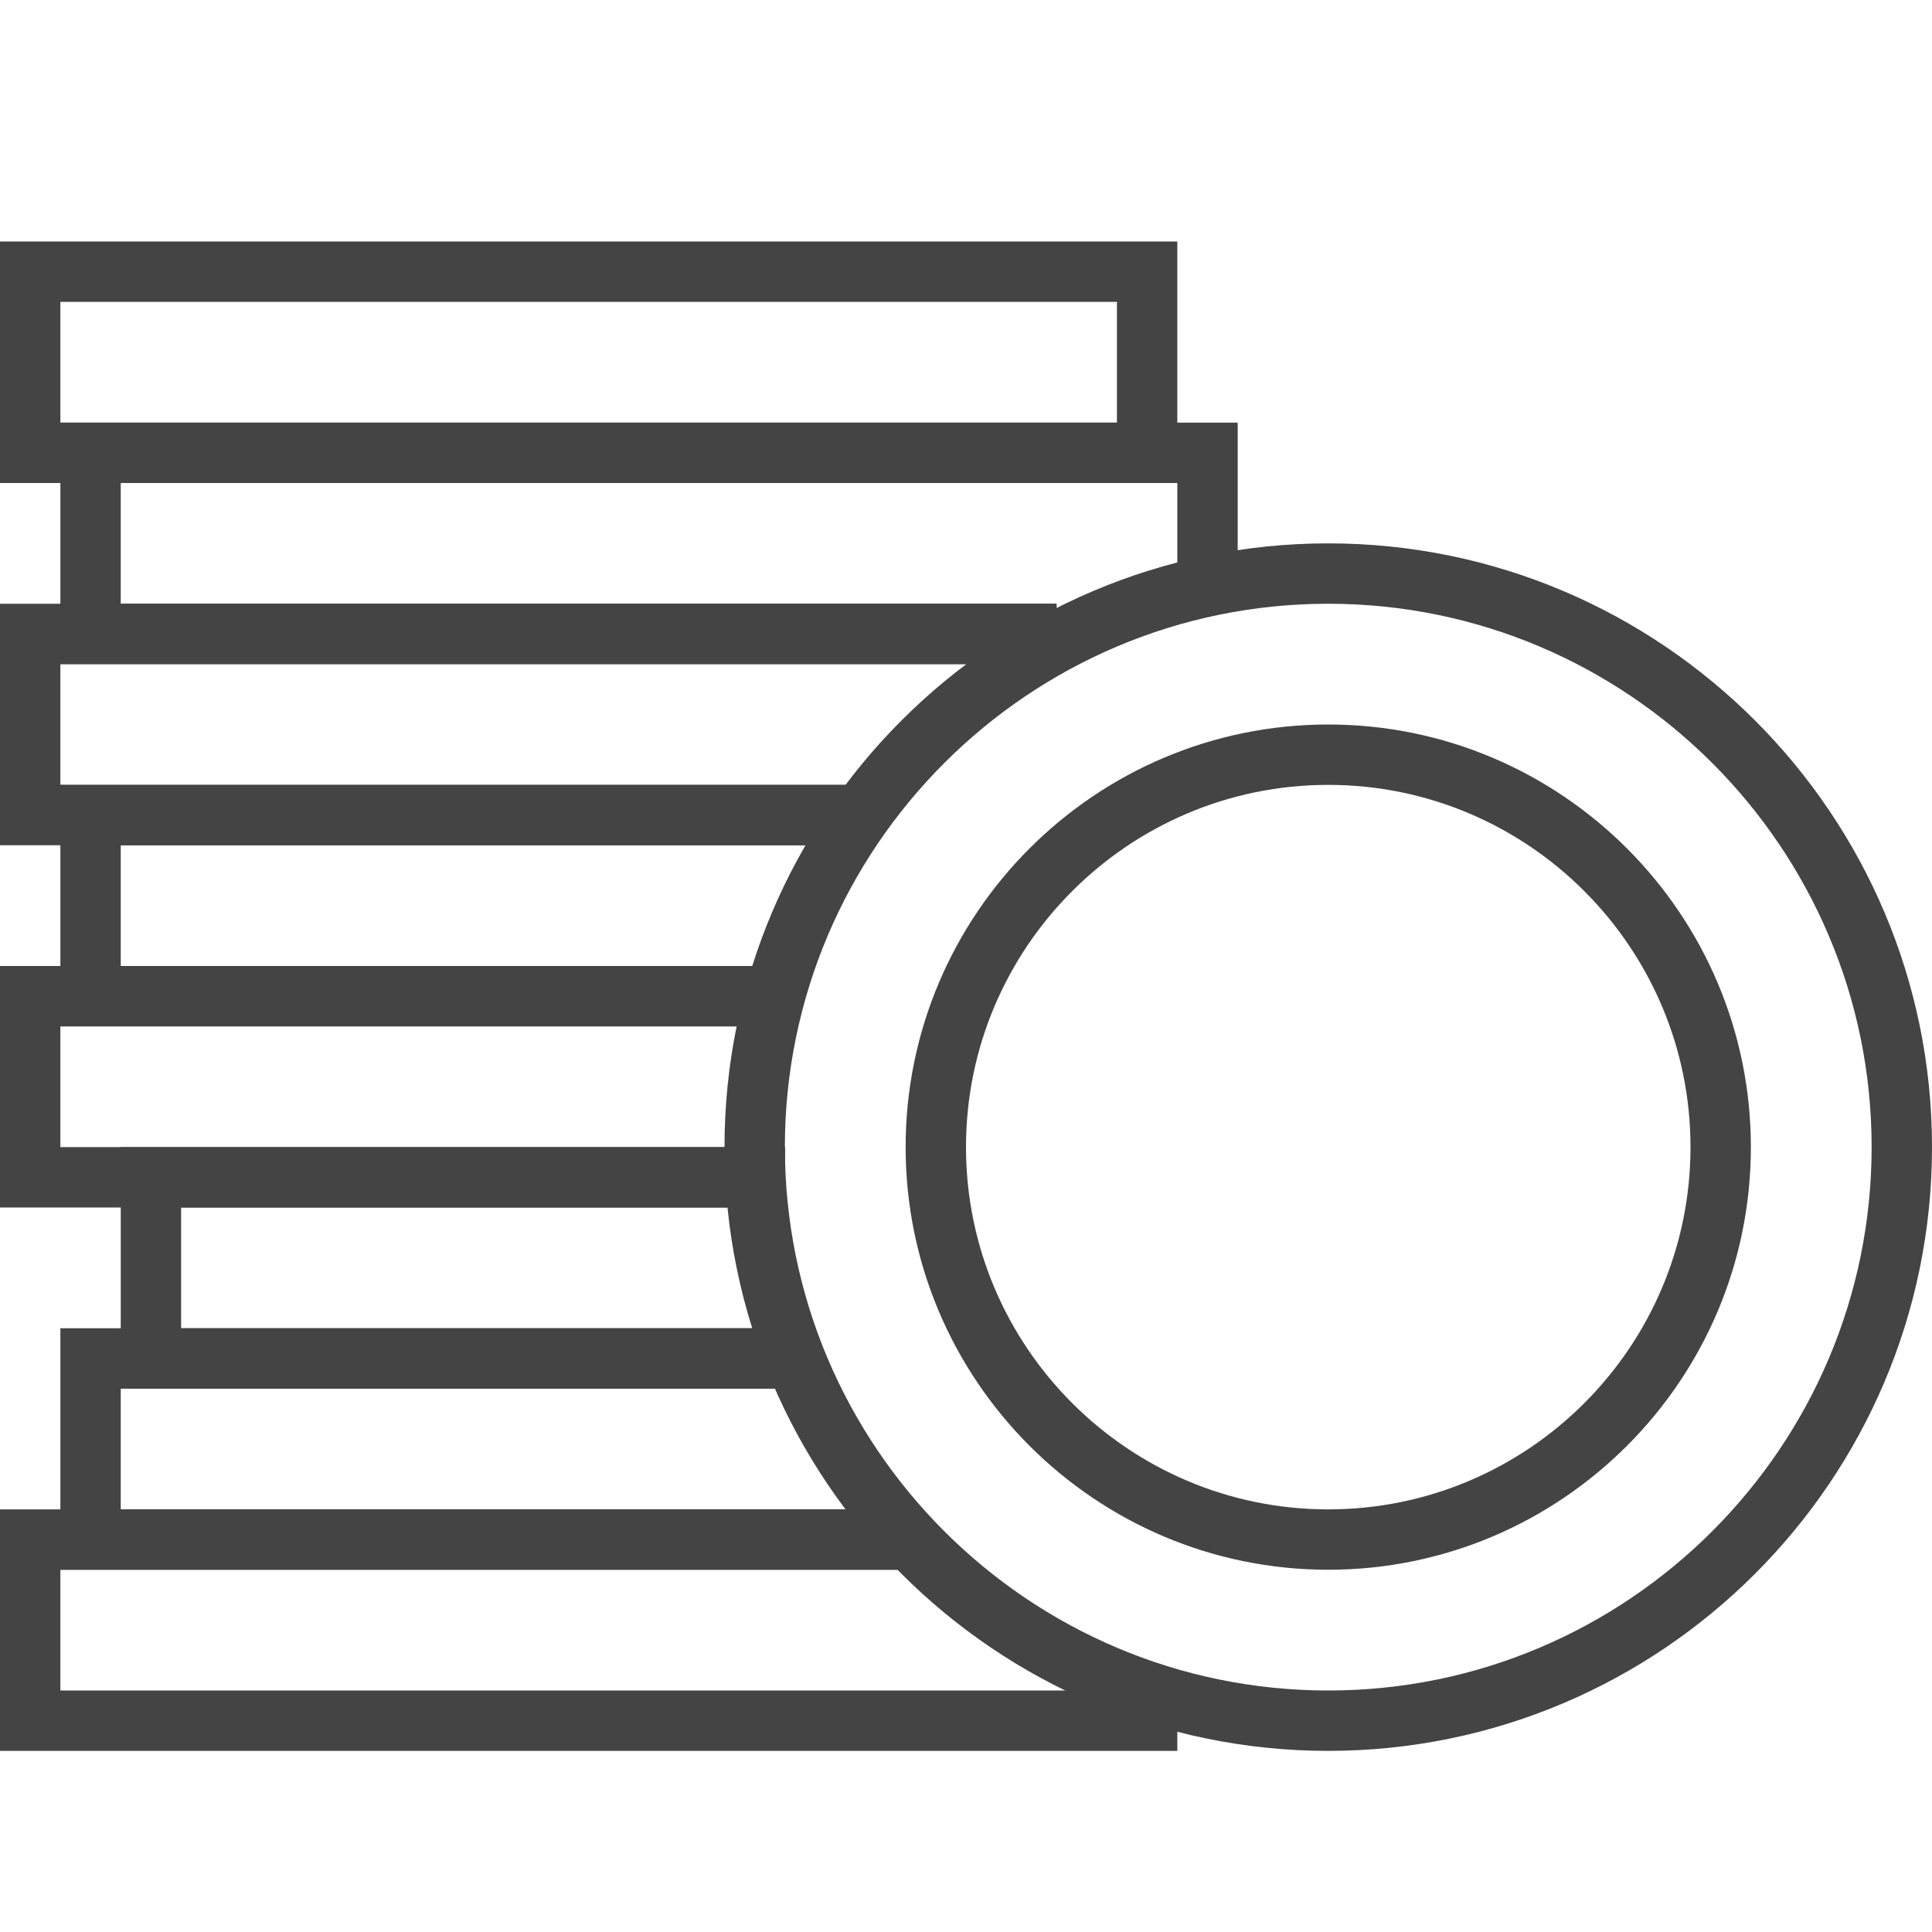 <?xml version="1.0" encoding="utf-8"?>
<!-- Generated by IcoMoon.io -->
<!DOCTYPE svg PUBLIC "-//W3C//DTD SVG 1.1//EN" "http://www.w3.org/Graphics/SVG/1.1/DTD/svg11.dtd">
<svg version="1.1" xmlns="http://www.w3.org/2000/svg" xmlns:xlink="http://www.w3.org/1999/xlink" width="64" height="64" viewBox="0 0 64 64">
<path d="M44 58c-11.028 0-20-8.972-20-20s8.972-20 20-20 20 8.972 20 20-8.972 20-20 20zM44 20c-9.925 0-18 8.075-18 18s8.075 18 18 18 18-8.075 18-18-8.075-18-18-18z" fill="#444444"></path>
<path d="M44 52c-7.72 0-14-6.28-14-14s6.28-14 14-14 14 6.28 14 14-6.28 14-14 14zM44 26c-6.617 0-12 5.383-12 12s5.383 12 12 12 12-5.383 12-12-5.383-12-12-12z" fill="#444444"></path>
<path d="M39 58h-39v-8h30v2h-28v4h37z" fill="#444444"></path>
<path d="M30 52h-28v-8h25v2h-23v4h26z" fill="#444444"></path>
<path d="M27 46h-23v-8h22v2h-20v4h21z" fill="#444444"></path>
<path d="M26 40h-26v-8h26v2h-24v4h24z" fill="#444444"></path>
<path d="M26 34h-24v-8h27v2h-25v4h22z" fill="#444444"></path>
<path d="M29 28h-29v-8h35v2h-33v4h27z" fill="#444444"></path>
<path d="M35 22h-33v-8h39v6h-2v-4h-35v4h31z" fill="#444444"></path>
<path d="M39 16h-39v-8h39v8zM2 14h35v-4h-35v4z" fill="#444444"></path>
</svg>
